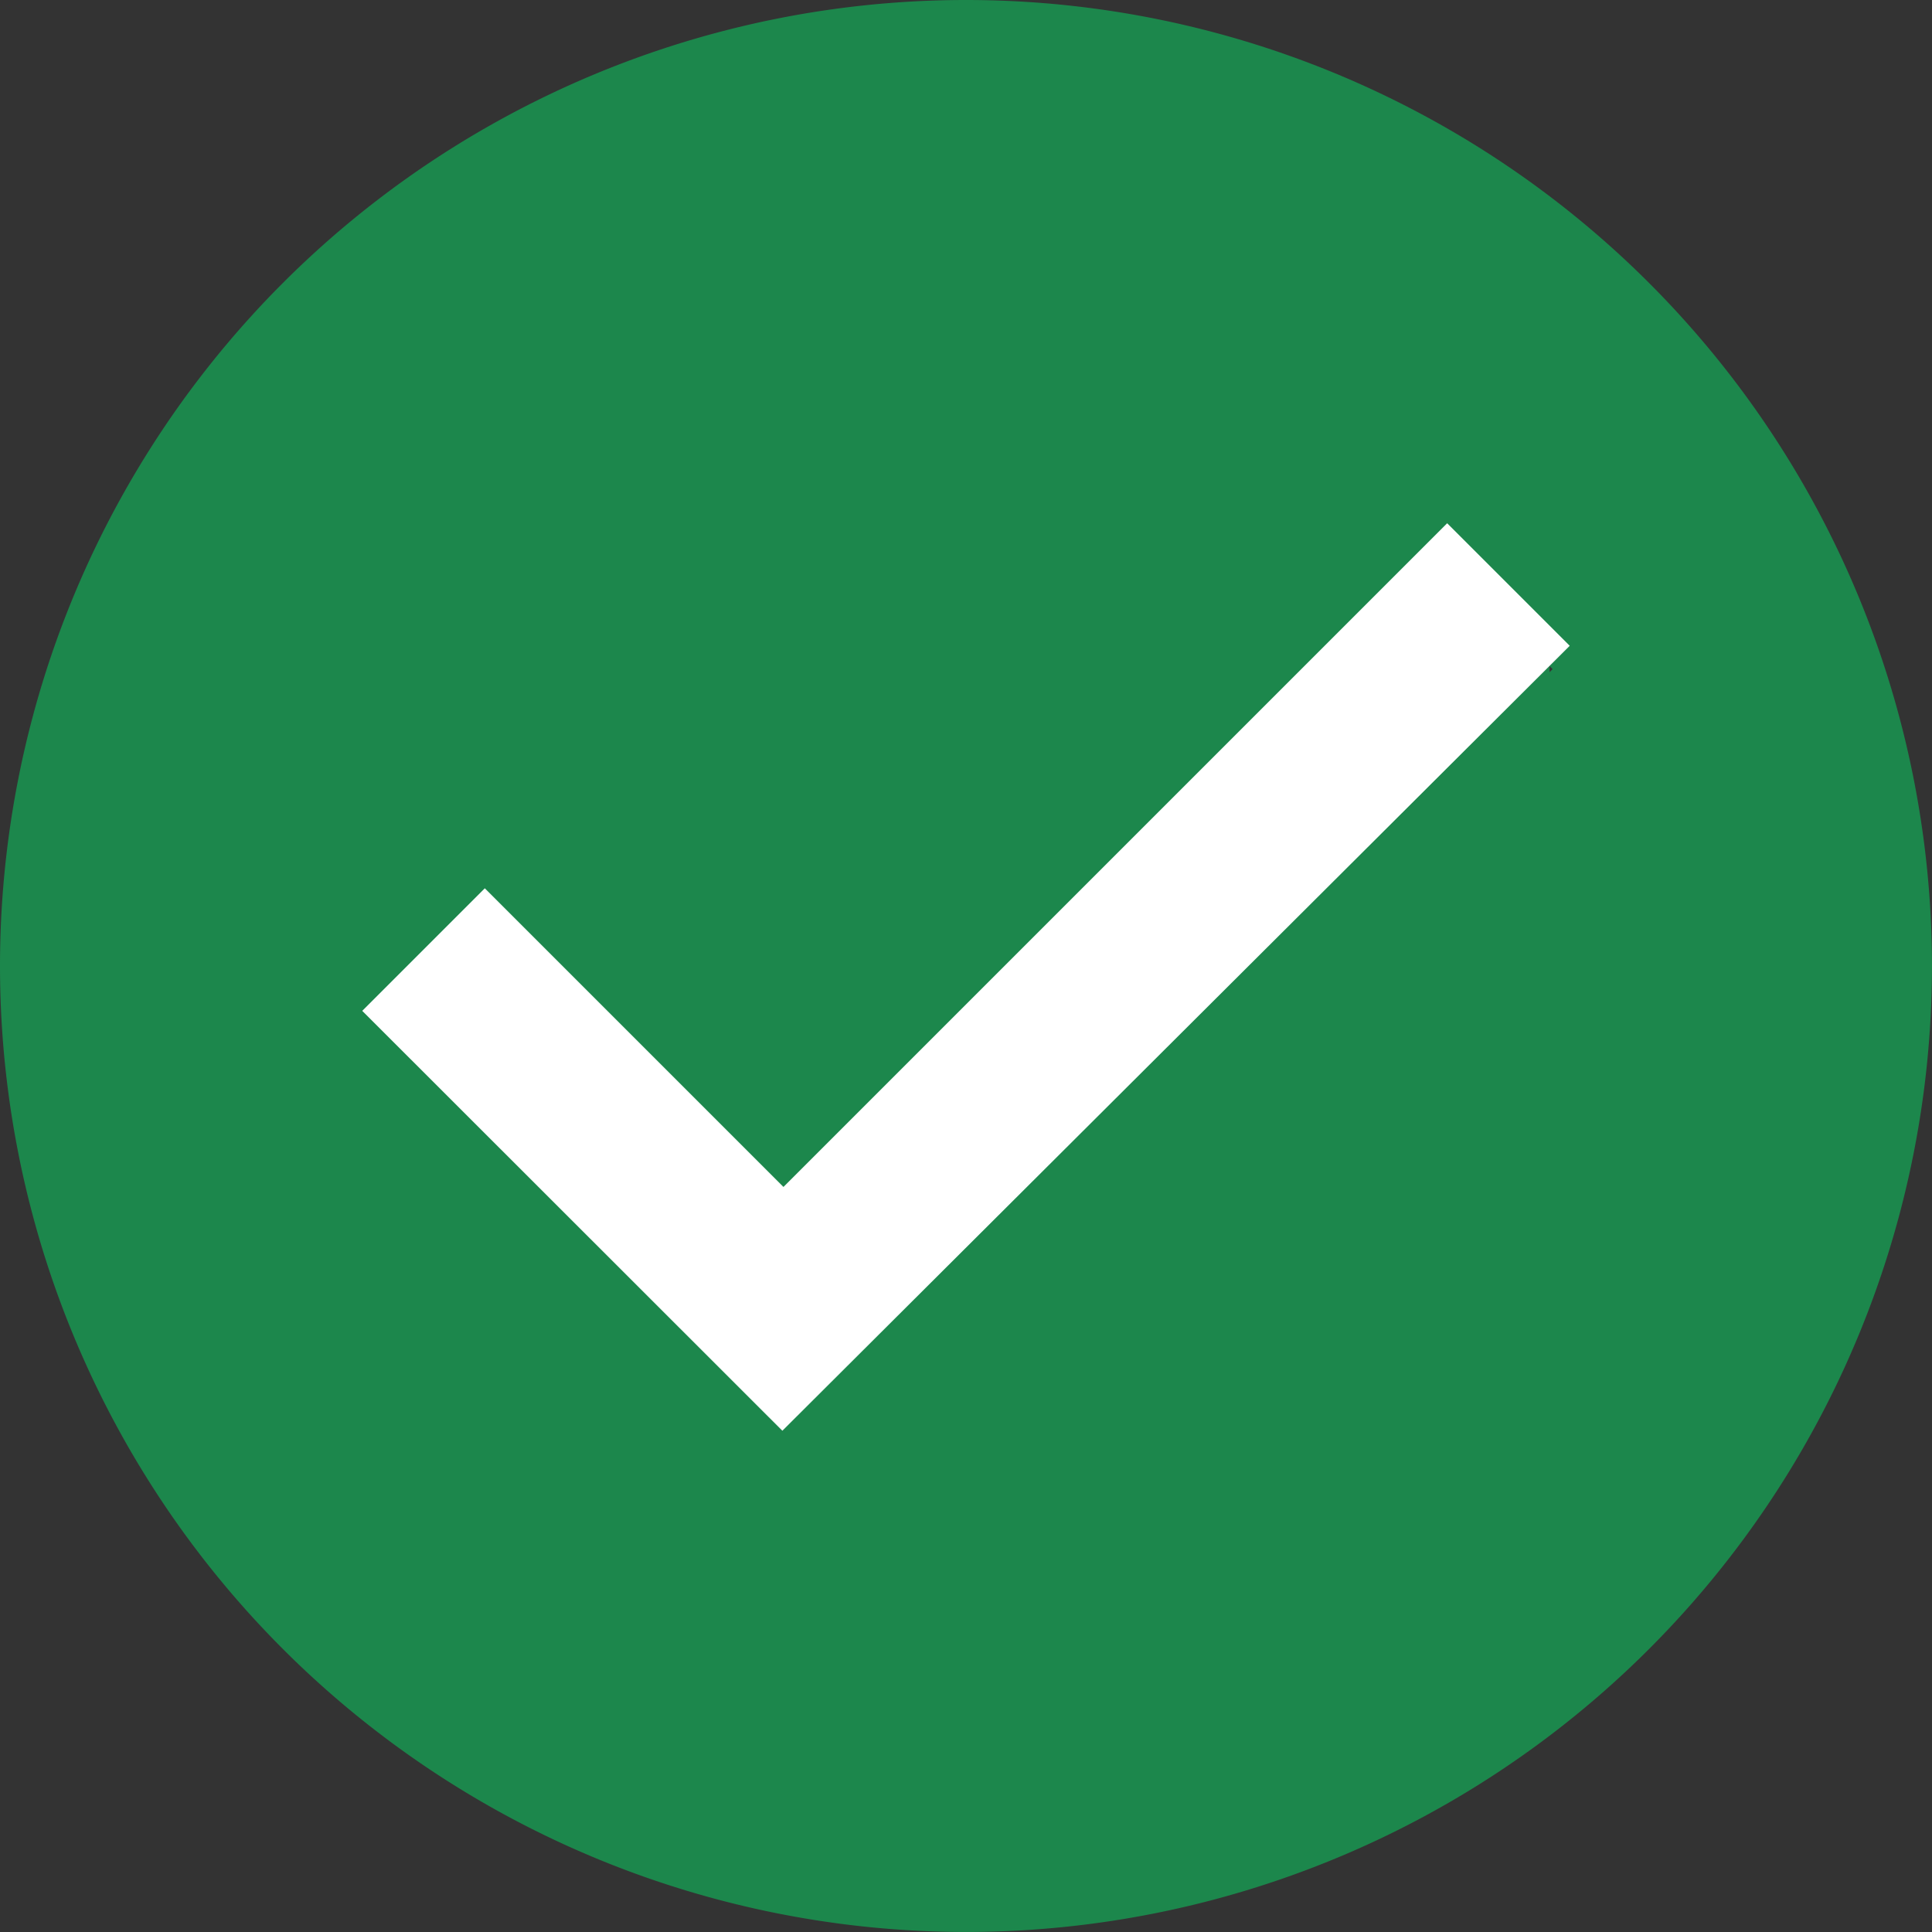 <svg xmlns="http://www.w3.org/2000/svg" width="48.001" height="48.001" viewBox="0 0 48.001 48.001">
  <rect x="0" y="0" width="48.001" height="48.001" fill="#333333" stroke="none"/>
  <g id="Group_31119" data-name="Group 31119" transform="translate(-659 -276)">
    <path id="Union_39" data-name="Union 39" d="M5594-2458a24,24,0,0,1,24-24,24,24,0,0,1,24,24,24,24,0,0,1-24,24A24,24,0,0,1,5594-2458Zm38.5-7.3.075-.075-.075-.075Z" transform="translate(-4935 2758)" fill="#1c874c"/>
    <path id="Path_33018" data-name="Path 33018" d="M143.428,105.234l-3.045-3.045-16.49,16.49-7.42-7.42-3.045,3.045,10.438,10.432Z" transform="translate(554.572 186.811)" fill="#fff"/>
  </g>
</svg>
